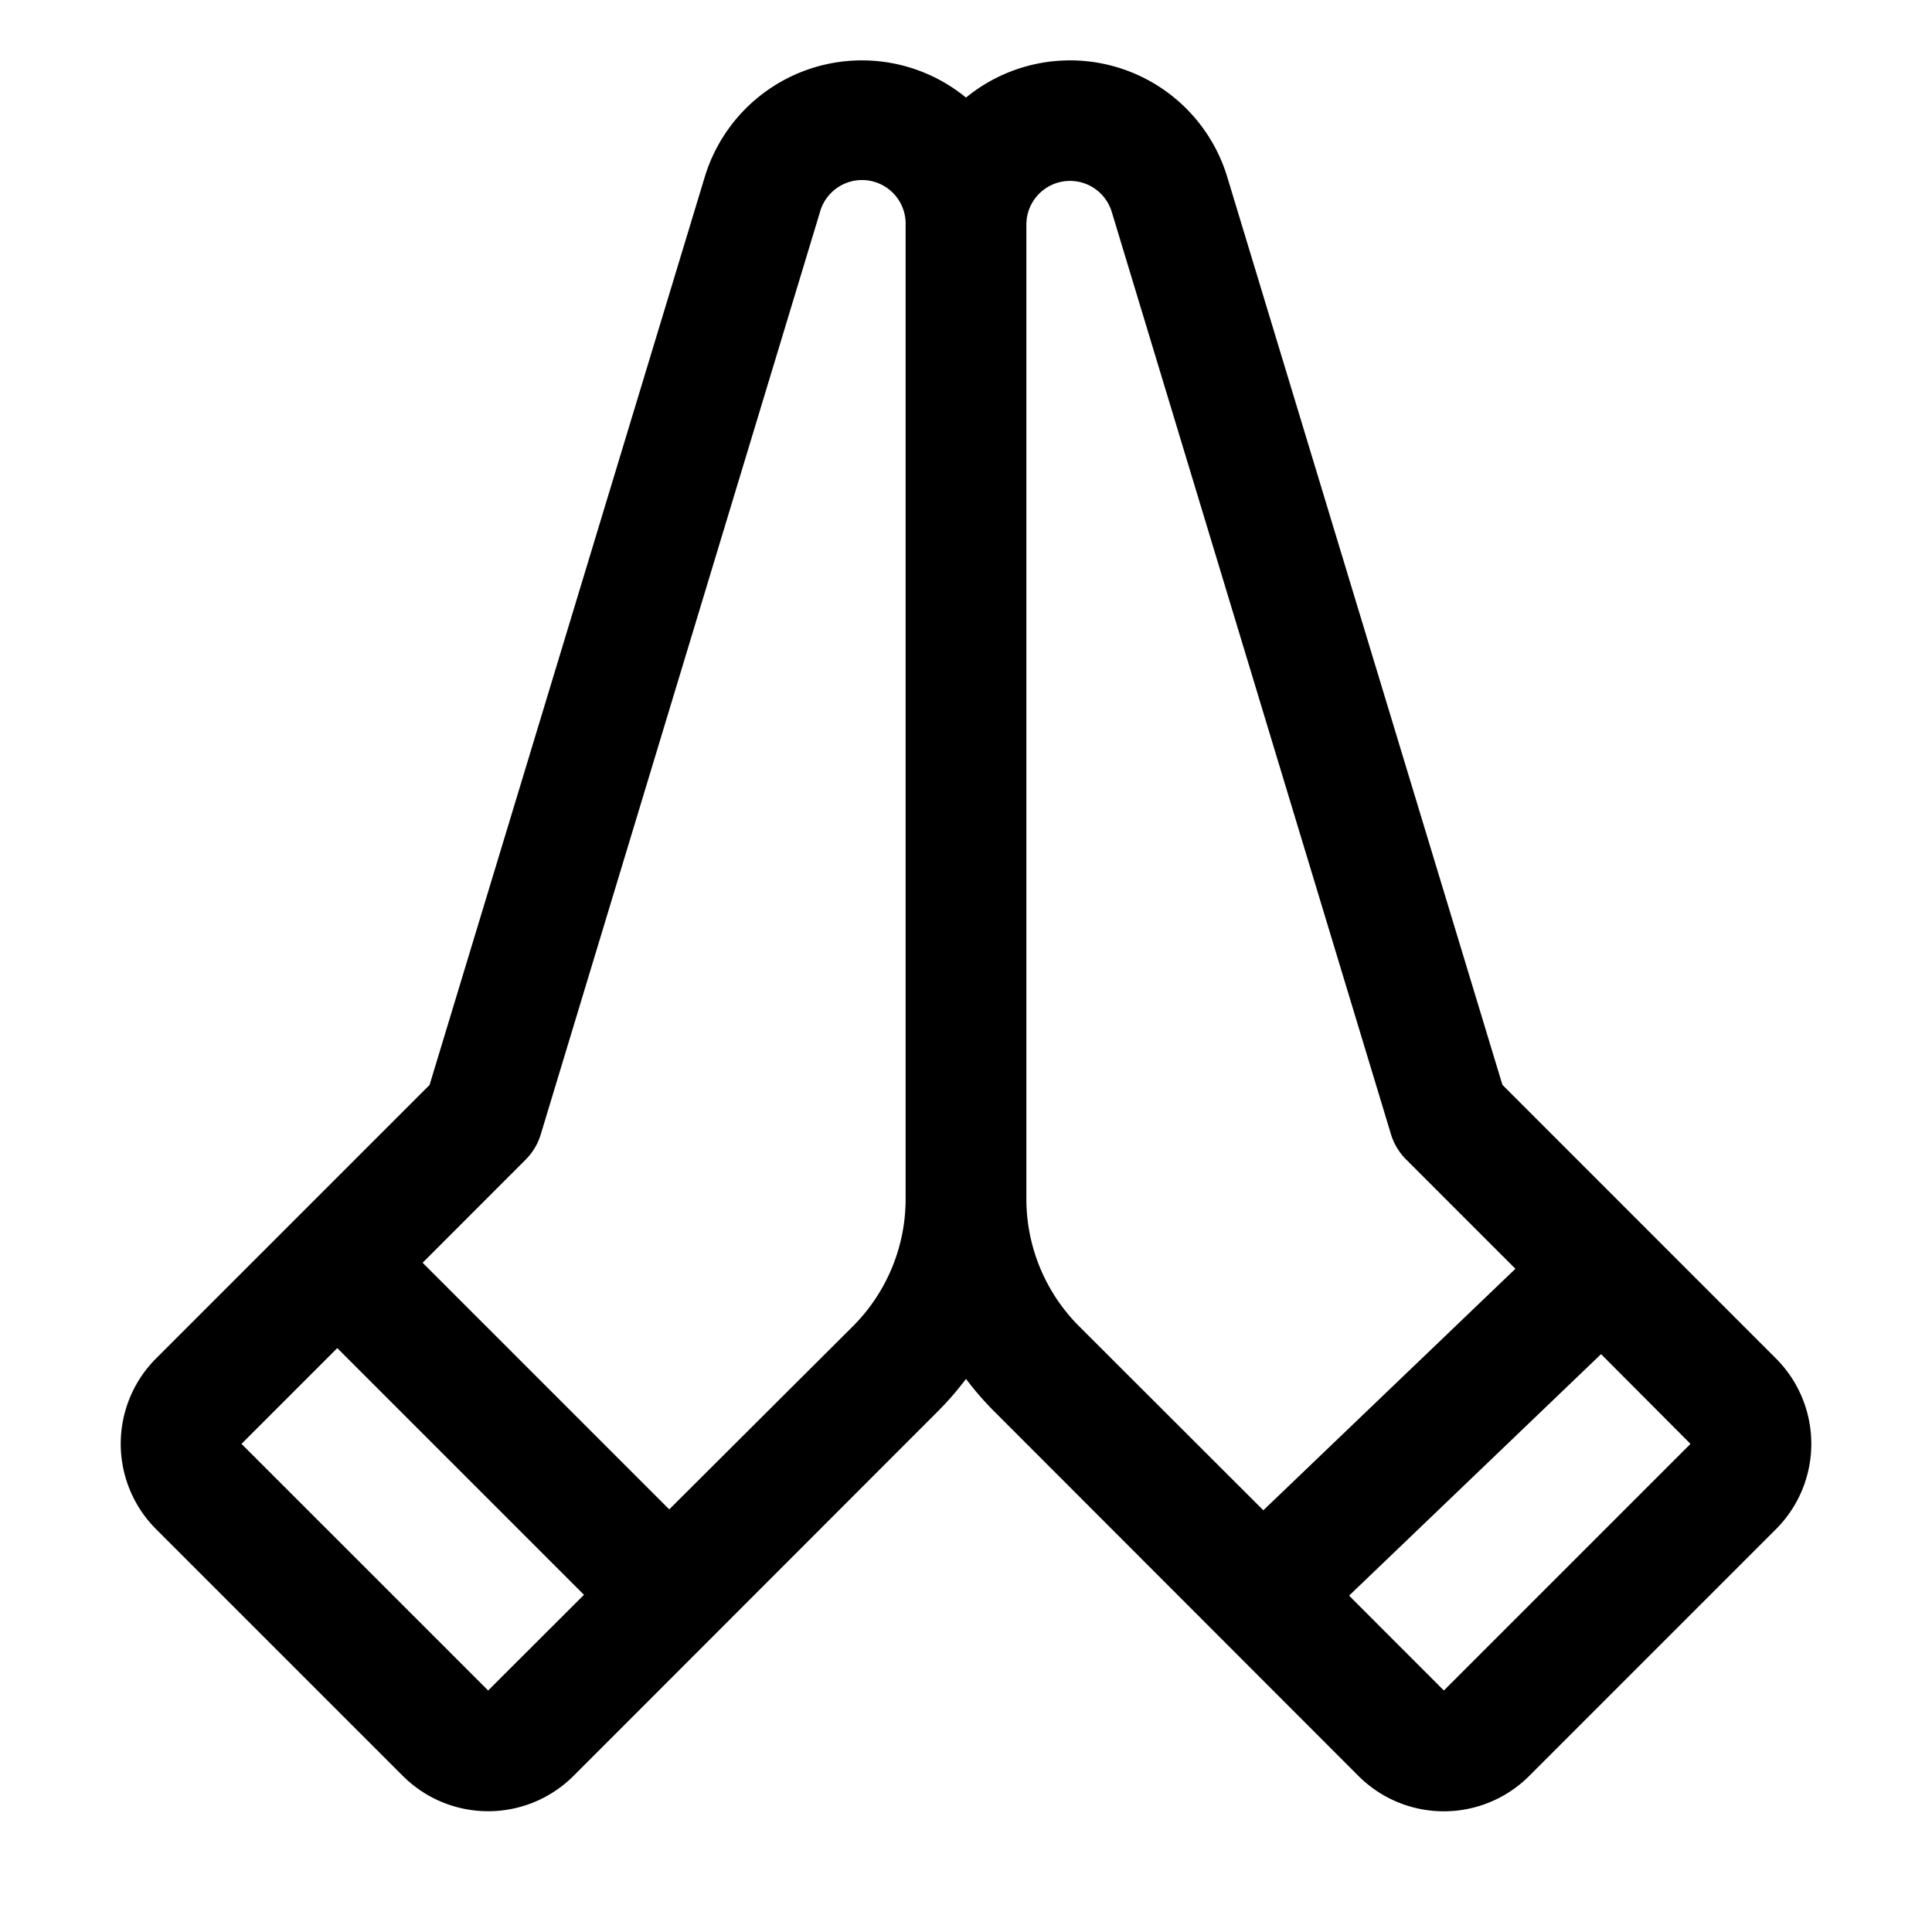 <svg xmlns="http://www.w3.org/2000/svg" viewBox="0 0 256 256" fill="currentColor"><path d="M235.32,180l-36.24-36.25L162.62,23.46A21.76,21.76,0,0,0,128,12.93,21.76,21.76,0,0,0,93.38,23.46L56.92,143.76,20.68,180a16,16,0,0,0,0,22.62l32.69,32.69a16,16,0,0,0,22.63,0L124.28,187a40.68,40.68,0,0,0,3.72-4.29,40.68,40.68,0,0,0,3.72,4.29L180,235.32a16,16,0,0,0,22.63,0l32.69-32.69A16,16,0,0,0,235.32,180ZM64.68,224,32,191.32l12.69-12.69,32.69,32.69ZM120,158.75a23.85,23.85,0,0,1-7,17L88.68,200,56,167.32l13.65-13.66a8,8,0,0,0,2-3.34l37-122.22A5.78,5.78,0,0,1,120,29.78Zm23,17a23.85,23.85,0,0,1-7-17v-129a5.78,5.78,0,0,1,11.31-1.68l37,122.22a8,8,0,0,0,2,3.34l14.49,14.49-33.4,32ZM191.32,224l-12.56-12.57,33.39-32L224,191.32Z"/></svg>